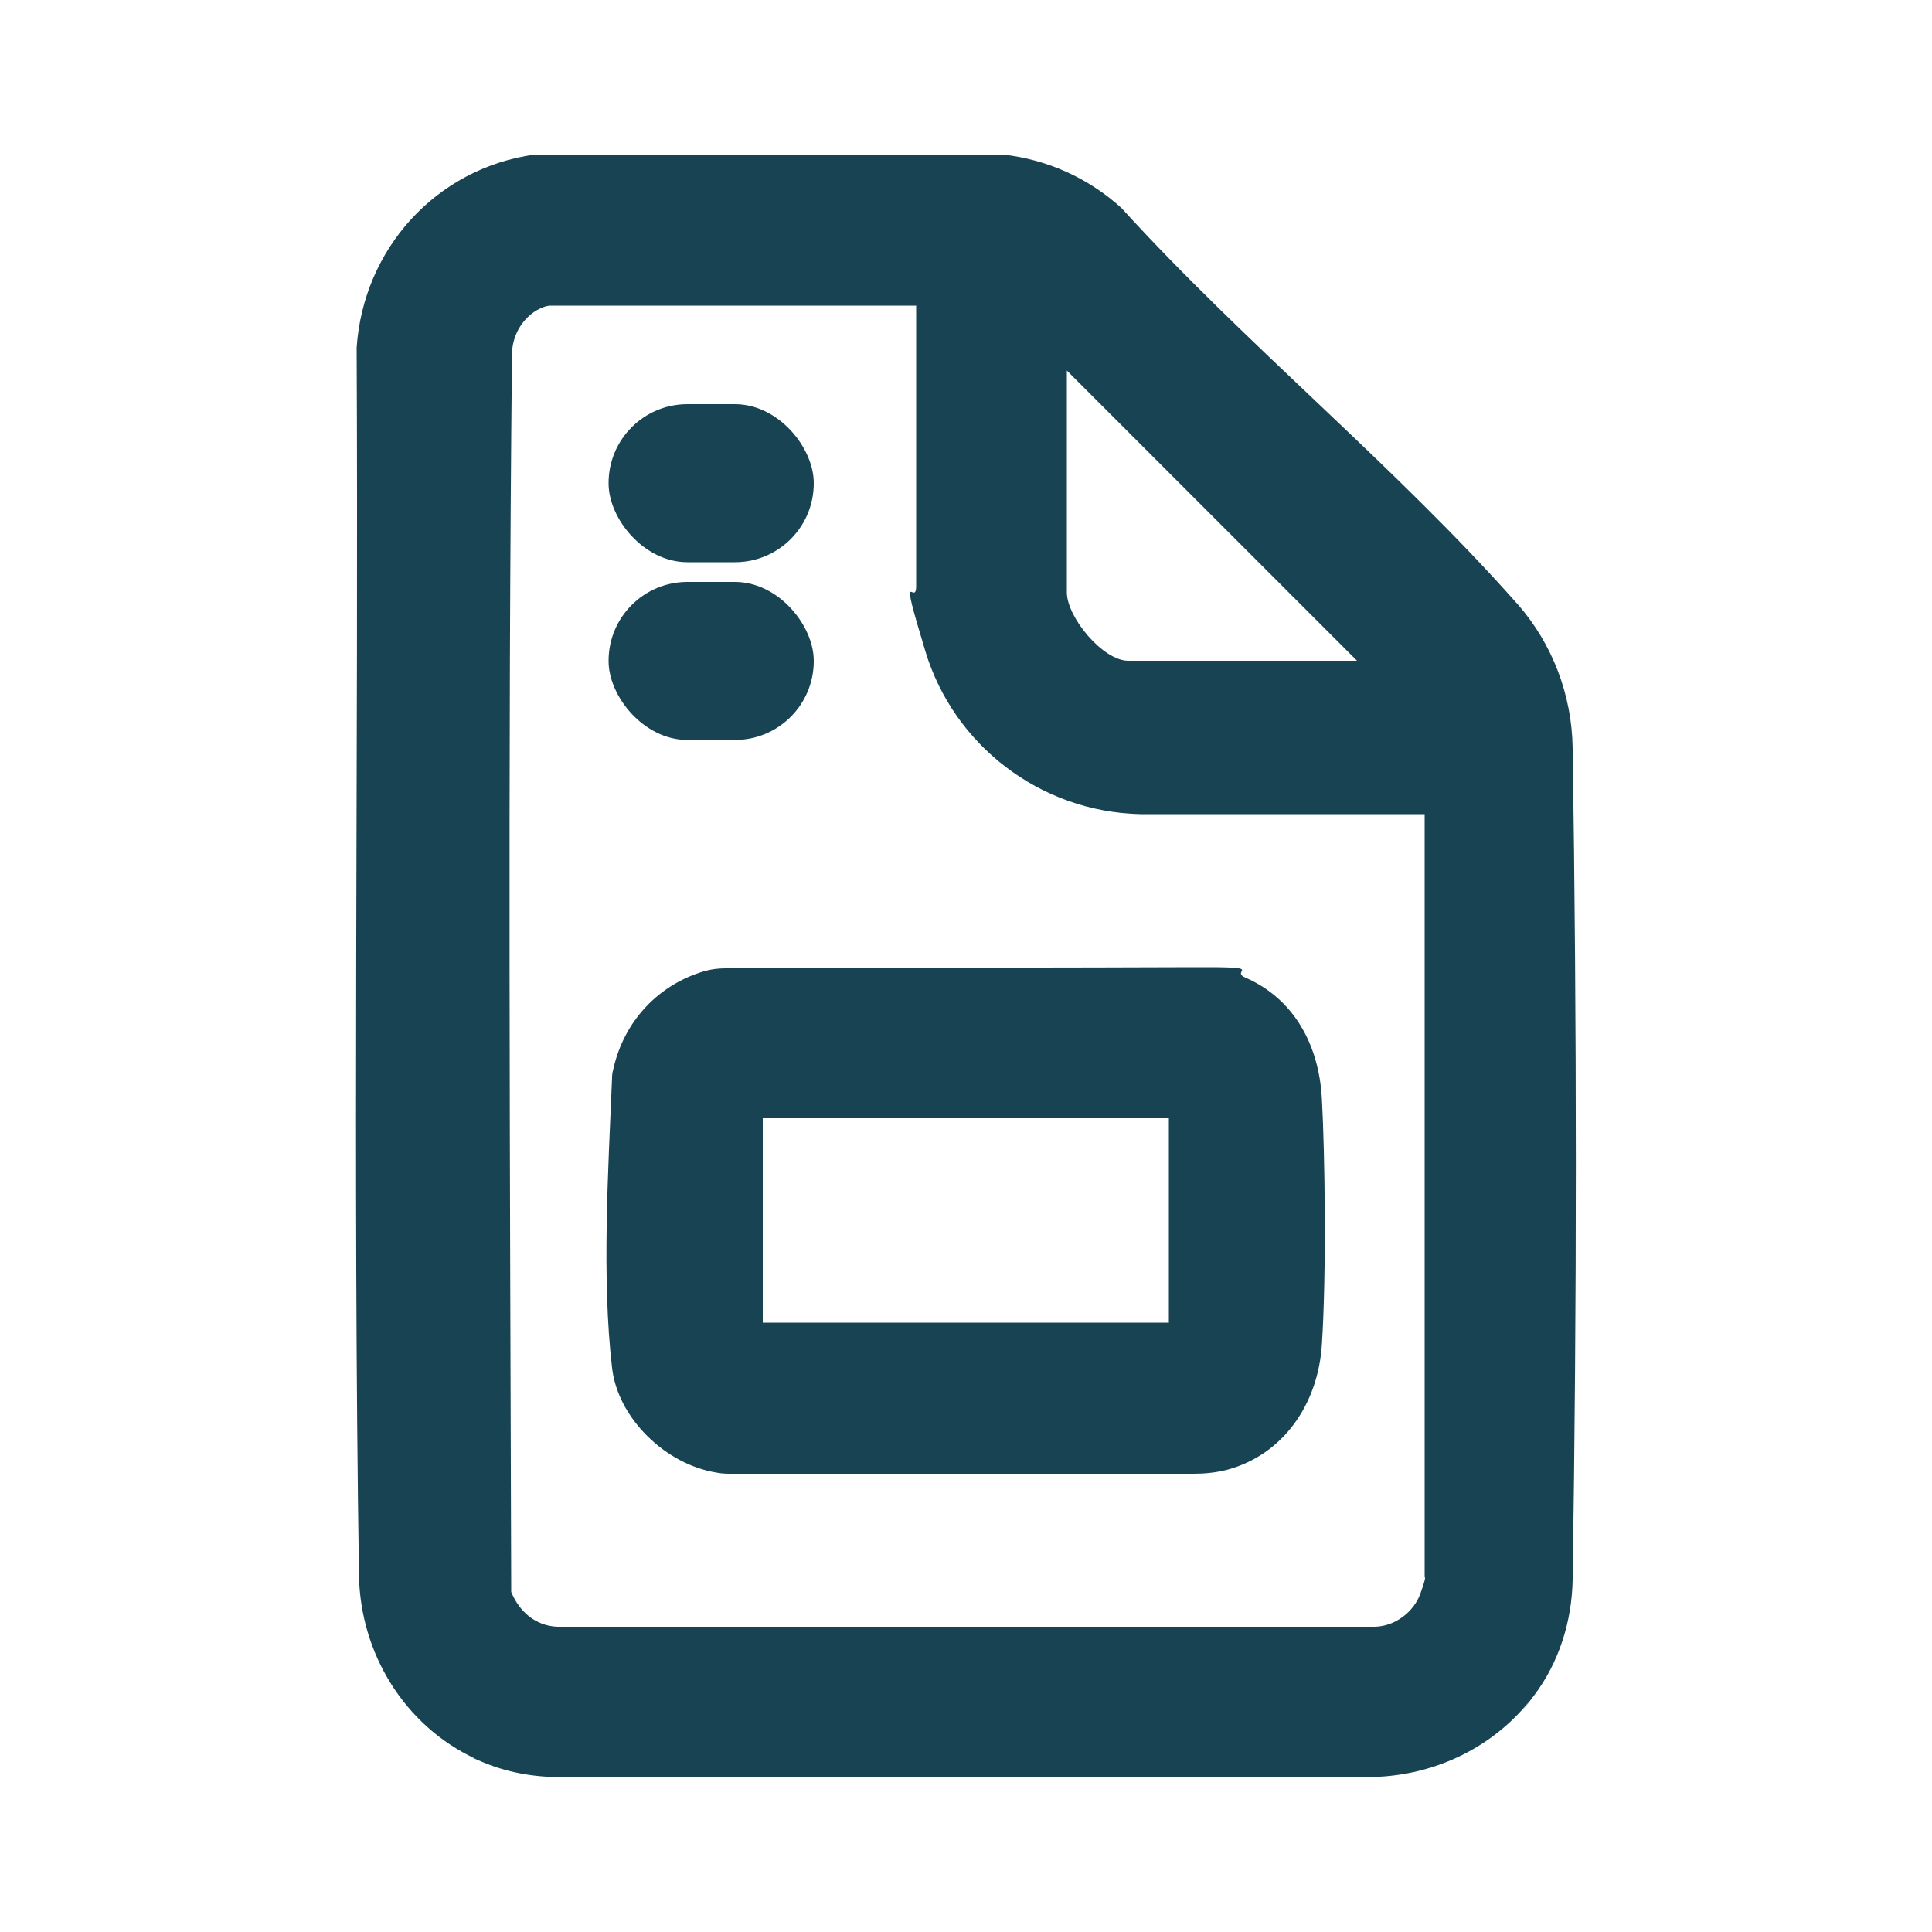 <svg xmlns="http://www.w3.org/2000/svg" id="Layer_1" viewBox="0 0 500 500"><defs><style>      .st0 {        fill: #184353;      }    </style></defs><g><path class="st0" d="M138.4,40.2l121.2-.2c11.5,1.3,22.1,6.1,30.6,13.8,32,35.2,71.1,67,102.4,102.4,0,0,.1.2.2.2,9,10.3,14,23.5,14.2,37.2,1.1,71.6,1.1,143.6,0,215.2-.2,10.8-3.5,21.4-10,30s-.8,1-1.2,1.5c-10.2,12.6-25.7,19.6-41.9,19.6h-209.2c-6.9,0-13.8-1.3-20.1-4s-1.2-.5-1.7-.8c-18.3-8.6-29.7-27.3-30-47.5-1.6-105.8-.1-211.7-.6-317.6,1.7-25.6,20.6-46.5,46.1-50ZM237.1,79.1h-94.6c-1.1,0-2.3.5-3.6,1.2-4,2.4-6.4,6.8-6.4,11.5-1.1,106.6-.5,213.5-.2,320.2,2.1,5.1,6.3,8.8,12,9h211.5c5.2-.1,10.1-3.8,11.8-8.6s1.1-4,1.1-4.3v-197.4h-73.6c-26.1-.6-48.3-18-55.6-42.1s-2.4-11.2-2.4-16.9v-72.6ZM351.2,171l-75.1-75.1v57.4c0,6.4,9.3,17.7,15.9,17.7h59.2Z"></path><path class="st0" d="M187.7,250.5c15.8,0,101.2-.1,121.1-.2s9.2.8,13.5,2.7c12.2,5.3,19,16.9,19.8,31.3s1.2,45.3,0,63.7c-1,15.4-10,28.5-24.6,32.4-2.8.7-5.6,1-8.5,1h-119.4c-1.4,0-2.8,0-4.2-.3-13.1-2.1-25.5-14-27-27.1-2.7-23.2-1-51,0-75.1,0-.7.1-1.4.3-2.1,2.7-12.4,11.6-22,23.7-25.5,1.8-.5,3.6-.7,5.4-.7ZM302.5,289.4h-105.1v52.9h105.1v-52.9Z"></path></g><rect class="st0" x="157.5" y="150.6" width="53.1" height="40.9" rx="20.4" ry="20.4"></rect><rect class="st0" x="157.5" y="104.6" width="53.1" height="40.9" rx="20.4" ry="20.4"></rect></svg>